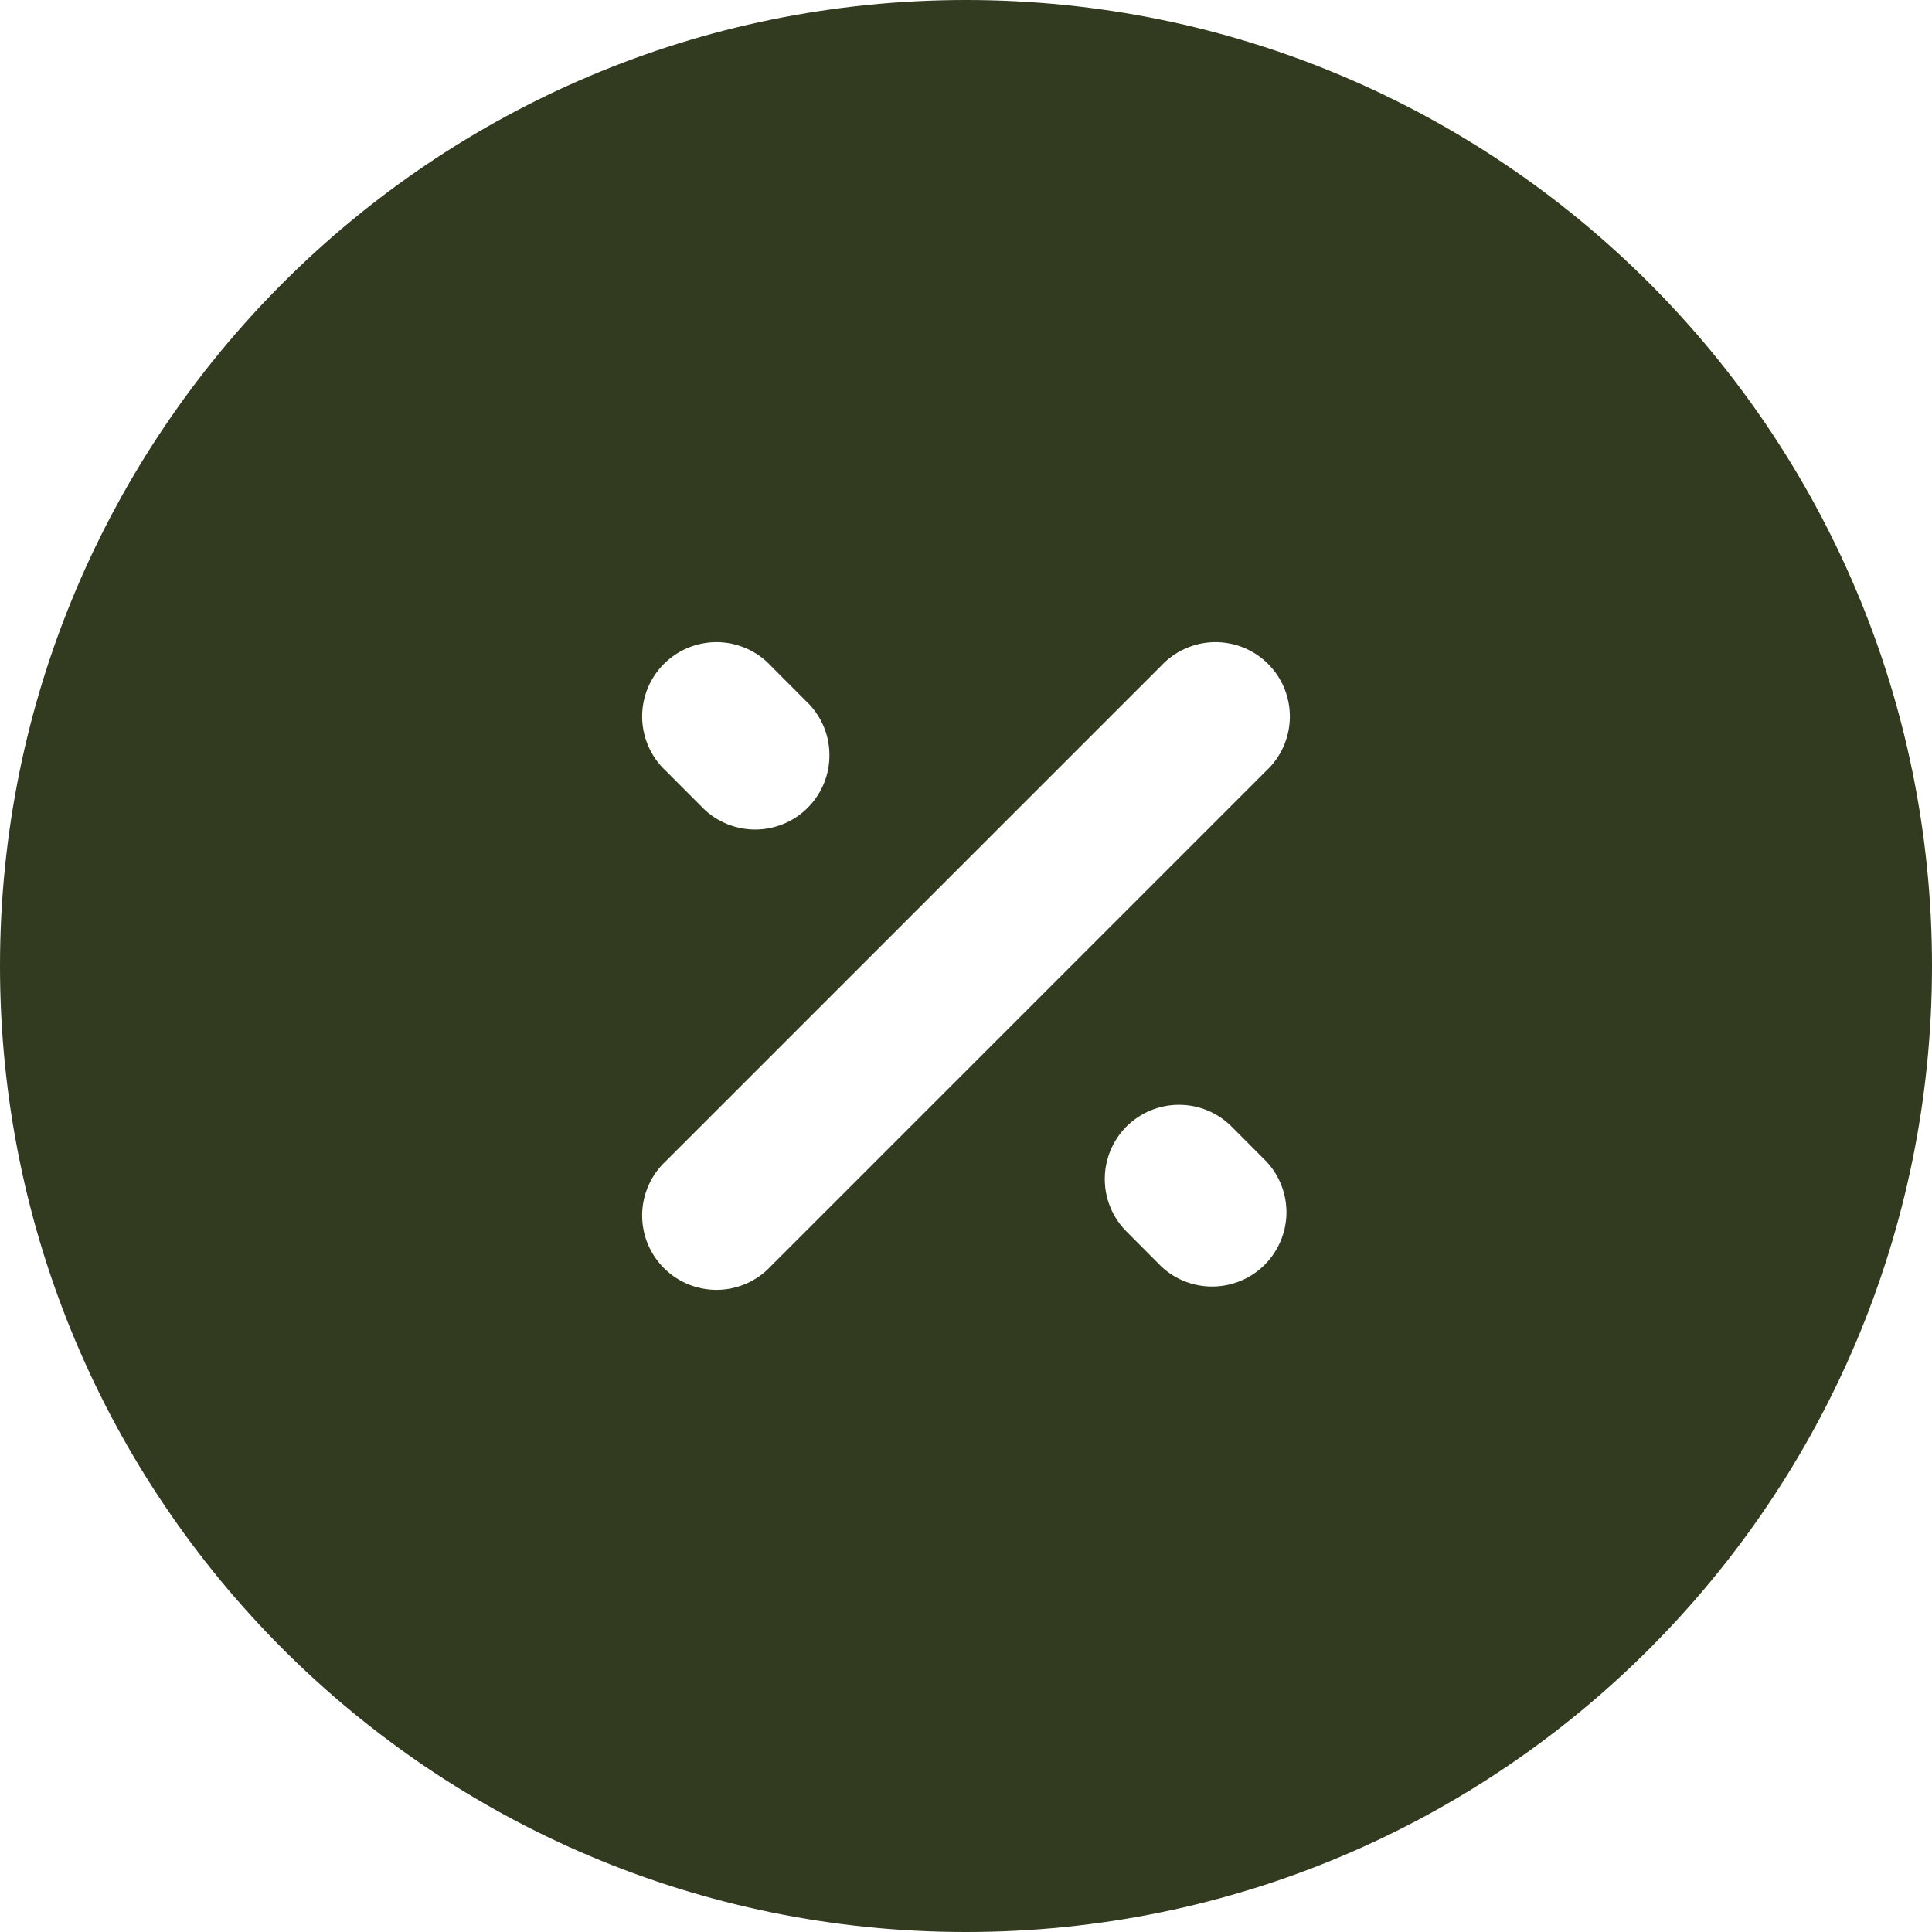 <?xml version="1.0" encoding="UTF-8"?>
<svg xmlns="http://www.w3.org/2000/svg" width="30" height="30" viewBox="0 0 30 30" fill="none">
  <path d="M0 15C0 6.715 6.715 0 15 0C23.285 0 30 6.715 30 15C30 23.285 23.285 30 15 30C6.715 30 0 23.285 0 15ZM11.969 10.338C11.864 10.225 11.736 10.134 11.595 10.071C11.453 10.008 11.3 9.974 11.145 9.971C10.991 9.969 10.837 9.997 10.693 10.055C10.549 10.113 10.419 10.2 10.309 10.309C10.2 10.419 10.113 10.549 10.055 10.693C9.997 10.837 9.969 10.991 9.971 11.145C9.974 11.3 10.008 11.453 10.071 11.595C10.134 11.736 10.225 11.864 10.338 11.969L10.882 12.514C10.987 12.627 11.115 12.718 11.256 12.781C11.398 12.844 11.55 12.878 11.705 12.881C11.86 12.884 12.014 12.855 12.158 12.797C12.302 12.739 12.432 12.653 12.542 12.543C12.651 12.434 12.738 12.303 12.796 12.159C12.854 12.016 12.882 11.862 12.879 11.707C12.877 11.552 12.843 11.399 12.78 11.258C12.717 11.116 12.626 10.989 12.512 10.883L11.969 10.338ZM17.492 17.492C17.276 17.709 17.155 18.002 17.155 18.308C17.155 18.613 17.276 18.907 17.492 19.123L18.035 19.668C18.254 19.872 18.543 19.983 18.842 19.977C19.141 19.972 19.427 19.851 19.638 19.639C19.849 19.428 19.97 19.143 19.976 18.844C19.981 18.545 19.87 18.256 19.666 18.037L19.123 17.492C18.907 17.276 18.613 17.155 18.308 17.155C18.002 17.155 17.709 17.276 17.492 17.492ZM19.662 11.969C19.775 11.864 19.866 11.736 19.929 11.595C19.992 11.453 20.026 11.3 20.029 11.145C20.031 10.991 20.003 10.837 19.945 10.693C19.887 10.549 19.8 10.419 19.691 10.309C19.581 10.2 19.451 10.113 19.307 10.055C19.163 9.997 19.009 9.969 18.855 9.971C18.7 9.974 18.547 10.008 18.405 10.071C18.264 10.134 18.136 10.225 18.031 10.338L10.338 18.031C10.225 18.136 10.134 18.264 10.071 18.405C10.008 18.547 9.974 18.7 9.971 18.855C9.969 19.009 9.997 19.163 10.055 19.307C10.113 19.451 10.2 19.581 10.309 19.691C10.419 19.8 10.549 19.887 10.693 19.945C10.837 20.003 10.991 20.031 11.145 20.029C11.3 20.026 11.453 19.992 11.595 19.929C11.736 19.866 11.864 19.775 11.969 19.662L19.662 11.969Z" fill="#323A20"></path>
</svg>
